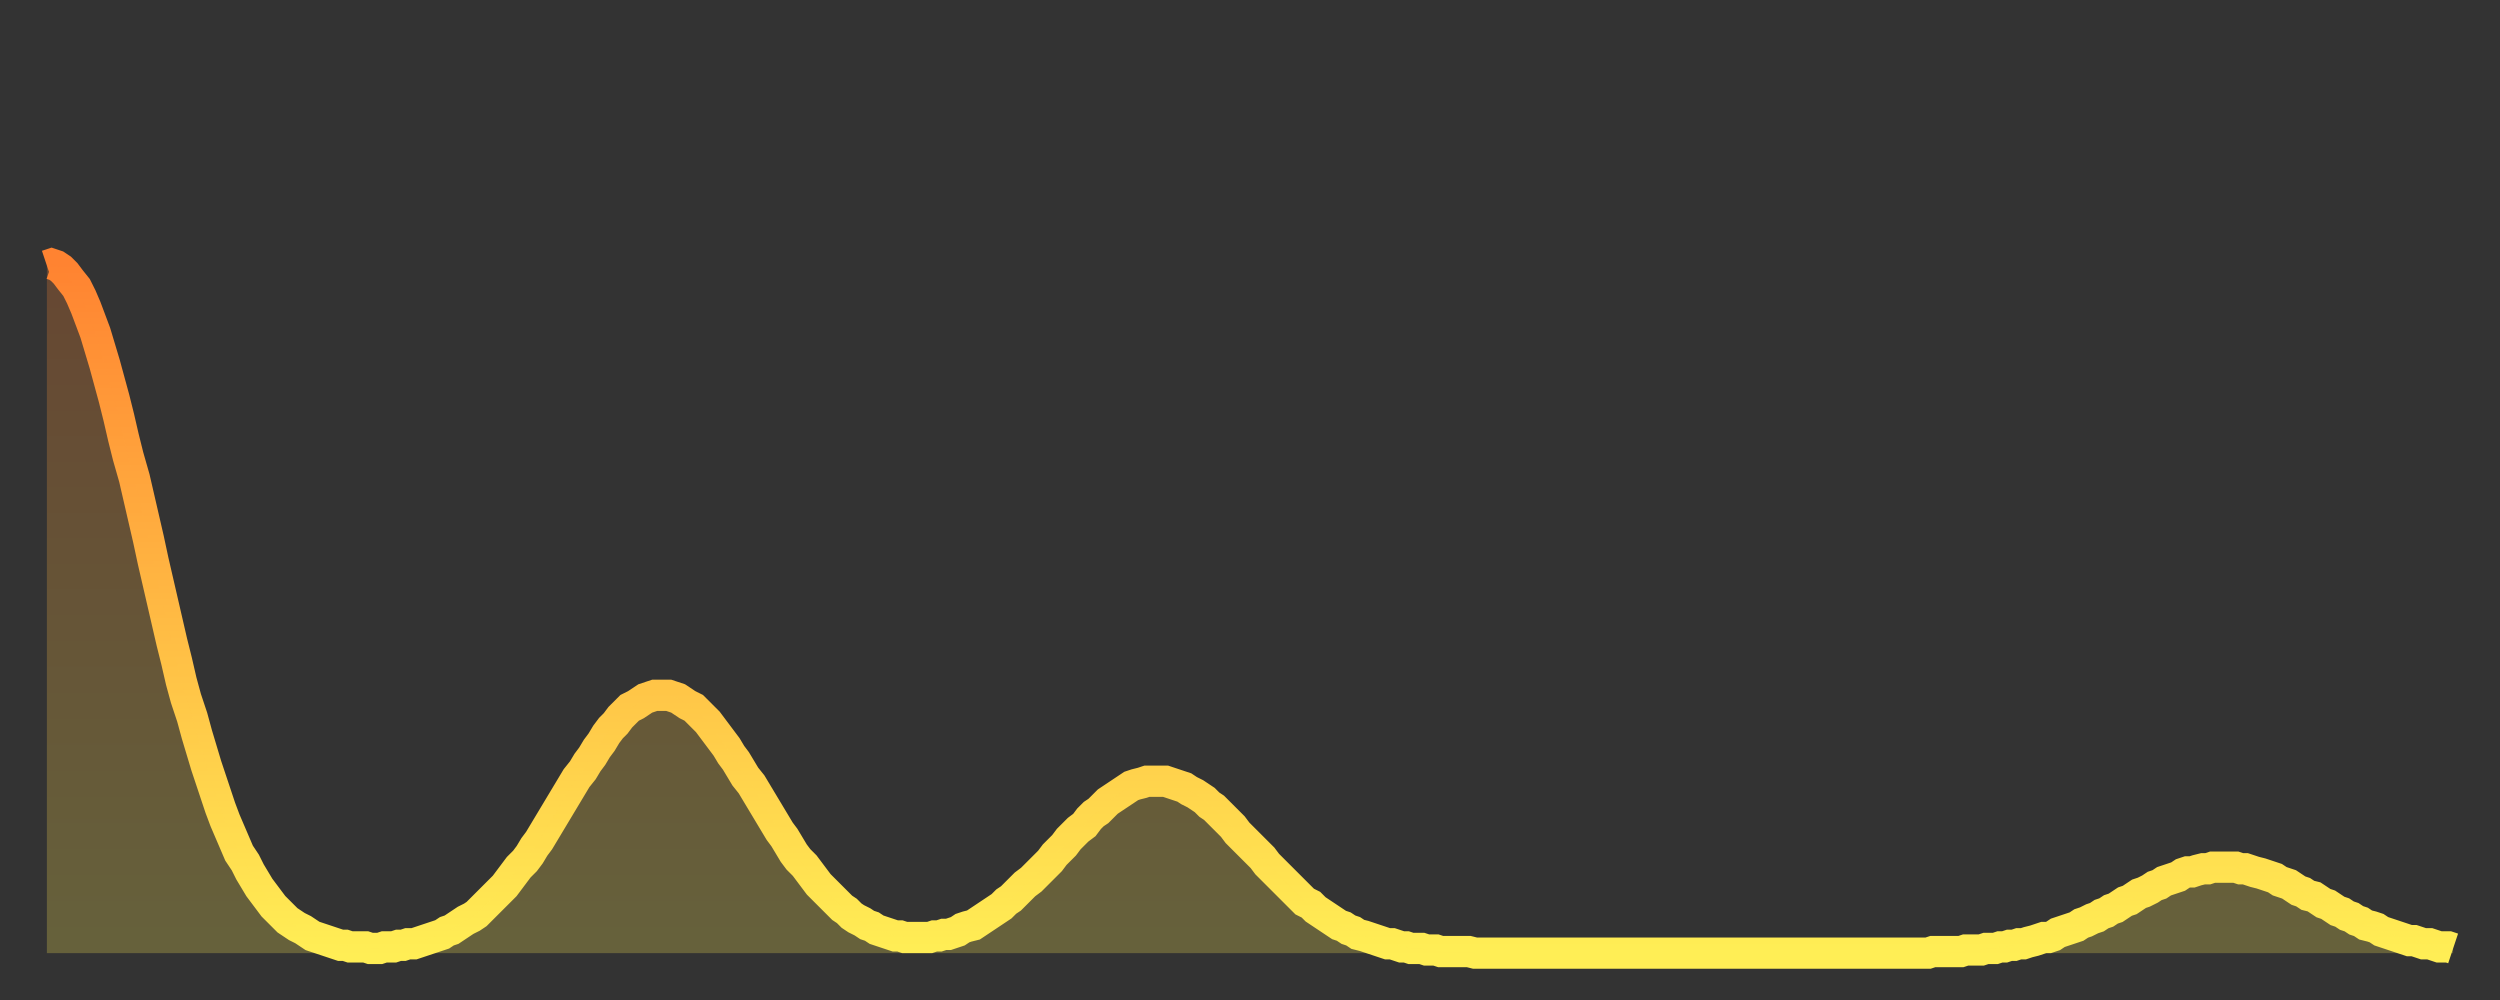 <?xml version="1.0" encoding="utf-8" ?>
<svg baseProfile="full" height="64" version="1.1" width="160" xmlns="http://www.w3.org/2000/svg" xmlns:ev="http://www.w3.org/2001/xml-events" xmlns:xlink="http://www.w3.org/1999/xlink"><rect width="100%" height="100%" fill="#333333" stroke="none"/><defs><linearGradient id="id1135110" x1="0" x2="0" y1="0" y2="1"><stop offset="0%" stop-color="#ff8331" /><stop offset="50%" stop-color="#ffb943" /><stop offset="100%" stop-color="#ffee55" /></linearGradient></defs><g transform="translate(3,3)"><g><path d="M 0.0 14.0 0.3 13.9 0.6 14.0 0.9 14.2 1.2 14.5 1.5 14.9 1.9 15.4 2.2 16.0 2.5 16.7 2.8 17.5 3.1 18.3 3.4 19.3 3.7 20.3 4.0 21.4 4.3 22.5 4.6 23.7 4.9 25.0 5.2 26.2 5.6 27.6 5.9 28.9 6.2 30.2 6.5 31.5 6.8 32.9 7.1 34.2 7.4 35.5 7.7 36.8 8.0 38.1 8.3 39.3 8.6 40.6 8.9 41.7 9.3 42.9 9.6 44.0 9.9 45.0 10.2 46.0 10.5 46.9 10.8 47.8 11.1 48.7 11.4 49.5 11.7 50.2 12.0 50.9 12.3 51.6 12.7 52.2 13.0 52.8 13.3 53.3 13.6 53.8 13.9 54.2 14.2 54.6 14.5 55.0 14.8 55.3 15.1 55.6 15.4 55.9 15.7 56.1 16.0 56.3 16.4 56.5 16.7 56.7 17.0 56.9 17.3 57.0 17.6 57.1 17.9 57.2 18.2 57.3 18.5 57.4 18.8 57.5 19.1 57.5 19.4 57.6 19.8 57.6 20.1 57.6 20.4 57.6 20.7 57.7 21.0 57.7 21.3 57.7 21.6 57.6 21.9 57.6 22.2 57.6 22.5 57.5 22.8 57.5 23.1 57.4 23.5 57.4 23.8 57.3 24.1 57.2 24.4 57.1 24.7 57.0 25.0 56.9 25.3 56.8 25.6 56.6 25.9 56.5 26.2 56.3 26.5 56.1 26.8 55.9 27.2 55.7 27.5 55.5 27.8 55.2 28.1 54.9 28.4 54.6 28.7 54.3 29.0 54.0 29.3 53.7 29.6 53.3 29.9 52.9 30.2 52.5 30.6 52.1 30.9 51.7 31.2 51.2 31.5 50.8 31.8 50.3 32.1 49.8 32.4 49.3 32.7 48.8 33.0 48.3 33.3 47.8 33.6 47.3 33.9 46.8 34.3 46.3 34.6 45.8 34.9 45.4 35.2 44.9 35.5 44.5 35.8 44.0 36.1 43.6 36.4 43.3 36.7 42.9 37.0 42.6 37.3 42.3 37.7 42.1 38.0 41.9 38.3 41.7 38.6 41.6 38.9 41.5 39.2 41.5 39.5 41.5 39.8 41.5 40.1 41.6 40.4 41.7 40.7 41.9 41.0 42.1 41.4 42.3 41.7 42.6 42.0 42.9 42.3 43.2 42.6 43.6 42.9 44.0 43.2 44.4 43.5 44.8 43.8 45.3 44.1 45.7 44.4 46.2 44.7 46.7 45.1 47.2 45.4 47.7 45.7 48.2 46.0 48.7 46.3 49.2 46.6 49.7 46.9 50.2 47.2 50.6 47.5 51.1 47.8 51.6 48.1 52.0 48.5 52.4 48.8 52.8 49.1 53.2 49.4 53.6 49.7 53.9 50.0 54.2 50.3 54.5 50.6 54.8 50.9 55.1 51.2 55.3 51.5 55.6 51.8 55.8 52.2 56.0 52.5 56.2 52.8 56.3 53.1 56.5 53.4 56.6 53.7 56.7 54.0 56.8 54.3 56.9 54.6 56.9 54.9 57.0 55.2 57.0 55.6 57.0 55.9 57.0 56.2 57.0 56.5 57.0 56.8 56.9 57.1 56.9 57.4 56.8 57.7 56.8 58.0 56.7 58.3 56.6 58.6 56.4 58.9 56.3 59.3 56.2 59.6 56.0 59.9 55.8 60.2 55.6 60.5 55.4 60.8 55.2 61.1 55.0 61.4 54.7 61.7 54.5 62.0 54.2 62.3 53.9 62.6 53.6 63.0 53.3 63.3 53.0 63.6 52.7 63.9 52.4 64.2 52.1 64.5 51.7 64.8 51.4 65.1 51.1 65.4 50.7 65.7 50.4 66.0 50.1 66.4 49.8 66.7 49.4 67.0 49.1 67.3 48.9 67.6 48.6 67.9 48.3 68.2 48.1 68.5 47.9 68.8 47.7 69.1 47.5 69.4 47.3 69.7 47.2 70.1 47.1 70.4 47.0 70.7 47.0 71.0 47.0 71.3 47.0 71.6 47.0 71.9 47.1 72.2 47.2 72.5 47.3 72.8 47.4 73.1 47.6 73.5 47.8 73.8 48.0 74.1 48.2 74.4 48.5 74.7 48.7 75.0 49.0 75.3 49.3 75.6 49.6 75.9 49.9 76.2 50.3 76.5 50.6 76.8 50.9 77.2 51.3 77.5 51.6 77.8 51.9 78.1 52.3 78.4 52.6 78.7 52.9 79.0 53.2 79.3 53.5 79.6 53.8 79.9 54.1 80.2 54.4 80.5 54.7 80.9 54.9 81.2 55.2 81.5 55.4 81.8 55.6 82.1 55.8 82.4 56.0 82.7 56.2 83.0 56.3 83.3 56.5 83.6 56.6 83.9 56.8 84.3 56.9 84.6 57.0 84.9 57.1 85.2 57.2 85.5 57.3 85.8 57.4 86.1 57.4 86.4 57.5 86.7 57.6 87.0 57.6 87.3 57.7 87.6 57.7 88.0 57.7 88.3 57.8 88.6 57.8 88.9 57.8 89.2 57.9 89.5 57.9 89.8 57.9 90.1 57.9 90.4 57.9 90.7 57.9 91.0 57.9 91.4 58.0 91.7 58.0 92.0 58.0 92.3 58.0 92.6 58.0 92.9 58.0 93.2 58.0 93.5 58.0 93.8 58.0 94.1 58.0 94.4 58.0 94.7 58.0 95.1 58.0 95.4 58.0 95.7 58.0 96.0 58.0 96.3 58.0 96.6 58.0 96.9 58.0 97.2 58.0 97.5 58.0 97.8 58.0 98.1 58.0 98.4 58.0 98.8 58.0 99.1 58.0 99.4 58.0 99.7 58.0 100.0 58.0 100.3 58.0 100.6 58.0 100.9 58.0 101.2 58.0 101.5 58.0 101.8 58.0 102.2 58.0 102.5 58.0 102.8 58.0 103.1 58.0 103.4 58.0 103.7 58.0 104.0 58.0 104.3 58.0 104.6 58.0 104.9 58.0 105.2 58.0 105.5 58.0 105.9 58.0 106.2 58.0 106.5 58.0 106.8 58.0 107.1 58.0 107.4 58.0 107.7 58.0 108.0 58.0 108.3 58.0 108.6 58.0 108.9 58.0 109.3 58.0 109.6 58.0 109.9 58.0 110.2 58.0 110.5 58.0 110.8 58.0 111.1 58.0 111.4 58.0 111.7 58.0 112.0 58.0 112.3 58.0 112.6 58.0 113.0 58.0 113.3 58.0 113.6 58.0 113.9 58.0 114.2 58.0 114.5 58.0 114.8 58.0 115.1 58.0 115.4 58.0 115.7 58.0 116.0 58.0 116.3 58.0 116.7 58.0 117.0 58.0 117.3 58.0 117.6 58.0 117.9 58.0 118.2 58.0 118.5 58.0 118.8 58.0 119.1 58.0 119.4 58.0 119.7 58.0 120.1 58.0 120.4 58.0 120.7 57.9 121.0 57.9 121.3 57.9 121.6 57.9 121.9 57.9 122.2 57.9 122.5 57.9 122.8 57.8 123.1 57.8 123.4 57.8 123.8 57.8 124.1 57.7 124.4 57.7 124.7 57.7 125.0 57.6 125.3 57.6 125.6 57.5 125.9 57.5 126.2 57.4 126.5 57.4 126.8 57.3 127.2 57.2 127.5 57.1 127.8 57.0 128.1 57.0 128.4 56.9 128.7 56.7 129.0 56.6 129.3 56.5 129.6 56.4 129.9 56.3 130.2 56.1 130.5 56.0 130.9 55.8 131.2 55.7 131.5 55.5 131.8 55.4 132.1 55.2 132.4 55.1 132.7 54.9 133.0 54.7 133.3 54.6 133.6 54.4 133.9 54.2 134.2 54.1 134.6 53.9 134.9 53.7 135.2 53.6 135.5 53.4 135.8 53.3 136.1 53.2 136.4 53.1 136.7 52.9 137.0 52.8 137.3 52.8 137.6 52.7 138.0 52.6 138.3 52.6 138.6 52.5 138.9 52.5 139.2 52.5 139.5 52.5 139.8 52.5 140.1 52.5 140.4 52.6 140.7 52.6 141.0 52.7 141.3 52.8 141.7 52.9 142.0 53.0 142.3 53.1 142.6 53.2 142.9 53.4 143.2 53.5 143.5 53.6 143.8 53.8 144.1 54.0 144.4 54.1 144.7 54.3 145.1 54.4 145.4 54.6 145.7 54.8 146.0 54.9 146.3 55.1 146.6 55.3 146.9 55.4 147.2 55.6 147.5 55.7 147.8 55.9 148.1 56.0 148.4 56.2 148.8 56.3 149.1 56.4 149.4 56.6 149.7 56.7 150.0 56.8 150.3 56.9 150.6 57.0 150.9 57.1 151.2 57.2 151.5 57.2 151.8 57.3 152.1 57.4 152.5 57.4 152.8 57.5 153.1 57.6 153.4 57.6 153.7 57.6 154.0 57.7" fill="none" id="graph-curve" opacity="1" stroke="url(#id1135110)" stroke-width="2" /><path d="M 0 58 L 0.0 14.0 0.3 13.9 0.6 14.0 0.9 14.2 1.2 14.5 1.5 14.9 1.9 15.4 2.2 16.0 2.5 16.7 2.8 17.5 3.1 18.3 3.4 19.3 3.7 20.3 4.0 21.4 4.3 22.5 4.6 23.7 4.9 25.0 5.2 26.2 5.6 27.6 5.9 28.9 6.2 30.2 6.5 31.5 6.8 32.9 7.1 34.2 7.4 35.5 7.7 36.8 8.0 38.1 8.3 39.3 8.6 40.6 8.9 41.7 9.3 42.9 9.6 44.0 9.9 45.0 10.2 46.0 10.5 46.9 10.8 47.8 11.1 48.7 11.4 49.5 11.7 50.2 12.0 50.9 12.3 51.6 12.7 52.2 13.0 52.8 13.3 53.3 13.6 53.8 13.9 54.2 14.2 54.6 14.5 55.0 14.8 55.3 15.1 55.6 15.4 55.9 15.7 56.1 16.0 56.3 16.4 56.5 16.7 56.7 17.0 56.9 17.3 57.0 17.6 57.1 17.9 57.2 18.2 57.3 18.5 57.4 18.8 57.5 19.1 57.5 19.4 57.6 19.8 57.6 20.1 57.6 20.4 57.6 20.7 57.7 21.0 57.7 21.3 57.7 21.6 57.6 21.9 57.6 22.2 57.6 22.5 57.5 22.8 57.5 23.1 57.4 23.5 57.4 23.8 57.3 24.1 57.2 24.4 57.1 24.7 57.0 25.0 56.9 25.3 56.8 25.6 56.6 25.9 56.5 26.2 56.3 26.5 56.1 26.8 55.9 27.2 55.7 27.5 55.5 27.8 55.2 28.1 54.9 28.4 54.6 28.7 54.3 29.0 54.0 29.3 53.7 29.6 53.3 29.9 52.9 30.2 52.5 30.6 52.1 30.9 51.7 31.2 51.2 31.5 50.8 31.8 50.3 32.1 49.8 32.4 49.3 32.7 48.8 33.0 48.3 33.3 47.8 33.6 47.3 33.9 46.8 34.3 46.3 34.6 45.8 34.9 45.4 35.2 44.9 35.5 44.5 35.8 44.0 36.1 43.6 36.4 43.3 36.7 42.9 37.0 42.6 37.3 42.3 37.7 42.1 38.0 41.9 38.3 41.7 38.6 41.6 38.9 41.5 39.2 41.5 39.5 41.5 39.8 41.5 40.1 41.6 40.4 41.7 40.7 41.9 41.0 42.1 41.4 42.3 41.7 42.6 42.0 42.9 42.3 43.2 42.6 43.6 42.9 44.0 43.2 44.4 43.5 44.8 43.8 45.3 44.1 45.7 44.4 46.2 44.7 46.7 45.1 47.2 45.4 47.7 45.7 48.2 46.0 48.7 46.3 49.2 46.6 49.7 46.9 50.2 47.2 50.6 47.5 51.1 47.8 51.6 48.1 52.0 48.5 52.4 48.8 52.8 49.1 53.2 49.4 53.6 49.7 53.9 50.0 54.2 50.3 54.5 50.6 54.8 50.9 55.1 51.2 55.3 51.5 55.6 51.8 55.8 52.2 56.0 52.5 56.2 52.8 56.3 53.1 56.5 53.4 56.6 53.7 56.7 54.0 56.8 54.3 56.9 54.6 56.9 54.9 57.0 55.2 57.0 55.6 57.0 55.9 57.0 56.2 57.0 56.5 57.0 56.8 56.9 57.1 56.9 57.4 56.8 57.7 56.8 58.0 56.7 58.3 56.6 58.6 56.4 58.9 56.3 59.3 56.2 59.6 56.0 59.9 55.8 60.2 55.6 60.5 55.4 60.8 55.2 61.1 55.0 61.4 54.7 61.7 54.5 62.0 54.2 62.3 53.9 62.6 53.6 63.0 53.3 63.3 53.0 63.6 52.7 63.9 52.4 64.2 52.1 64.5 51.7 64.8 51.4 65.1 51.1 65.4 50.7 65.7 50.4 66.0 50.1 66.4 49.8 66.7 49.4 67.0 49.1 67.3 48.9 67.6 48.6 67.9 48.3 68.2 48.1 68.5 47.9 68.8 47.7 69.1 47.5 69.4 47.3 69.7 47.2 70.1 47.1 70.4 47.0 70.7 47.0 71.0 47.0 71.3 47.0 71.6 47.0 71.9 47.1 72.2 47.2 72.5 47.3 72.8 47.4 73.1 47.6 73.5 47.8 73.8 48.0 74.1 48.2 74.4 48.5 74.7 48.7 75.0 49.0 75.3 49.3 75.6 49.6 75.9 49.9 76.2 50.3 76.5 50.6 76.8 50.9 77.2 51.3 77.5 51.6 77.8 51.9 78.1 52.3 78.4 52.6 78.7 52.9 79.0 53.2 79.3 53.5 79.6 53.8 79.9 54.1 80.2 54.4 80.5 54.7 80.9 54.9 81.2 55.2 81.5 55.4 81.8 55.6 82.1 55.8 82.4 56.0 82.7 56.2 83.0 56.3 83.3 56.5 83.6 56.6 83.9 56.8 84.3 56.9 84.6 57.0 84.9 57.1 85.2 57.2 85.5 57.3 85.8 57.4 86.1 57.4 86.4 57.5 86.7 57.6 87.0 57.6 87.3 57.7 87.6 57.7 88.0 57.7 88.3 57.8 88.6 57.8 88.9 57.8 89.2 57.9 89.5 57.9 89.8 57.9 90.1 57.9 90.4 57.9 90.7 57.9 91.0 57.9 91.4 58.0 91.7 58.0 92.0 58.0 92.3 58.0 92.6 58.0 92.9 58.0 93.2 58.0 93.5 58.0 93.8 58.0 94.1 58.0 94.4 58.0 94.7 58.0 95.1 58.0 95.4 58.0 95.7 58.0 96.0 58.0 96.3 58.0 96.6 58.0 96.9 58.0 97.2 58.0 97.5 58.0 97.8 58.0 98.1 58.0 98.4 58.0 98.8 58.0 99.1 58.0 99.4 58.0 99.7 58.0 100.0 58.0 100.3 58.0 100.6 58.0 100.9 58.0 101.2 58.0 101.5 58.0 101.8 58.0 102.2 58.0 102.5 58.0 102.8 58.0 103.1 58.0 103.4 58.0 103.7 58.0 104.0 58.0 104.3 58.0 104.6 58.0 104.9 58.0 105.2 58.0 105.5 58.0 105.9 58.0 106.2 58.0 106.5 58.0 106.8 58.0 107.1 58.0 107.4 58.0 107.7 58.0 108.0 58.0 108.3 58.0 108.6 58.0 108.9 58.0 109.3 58.0 109.6 58.0 109.9 58.0 110.2 58.0 110.5 58.0 110.8 58.0 111.1 58.0 111.4 58.0 111.7 58.0 112.0 58.0 112.3 58.0 112.6 58.0 113.0 58.0 113.3 58.0 113.6 58.0 113.9 58.0 114.2 58.0 114.5 58.0 114.8 58.0 115.1 58.0 115.4 58.0 115.7 58.0 116.0 58.0 116.3 58.0 116.7 58.0 117.0 58.0 117.3 58.0 117.6 58.0 117.9 58.0 118.2 58.0 118.5 58.0 118.8 58.0 119.1 58.0 119.4 58.0 119.7 58.0 120.1 58.0 120.4 58.0 120.7 57.9 121.0 57.9 121.3 57.9 121.6 57.9 121.9 57.9 122.2 57.9 122.5 57.9 122.8 57.8 123.1 57.8 123.4 57.8 123.8 57.8 124.1 57.7 124.4 57.7 124.7 57.7 125.0 57.6 125.3 57.6 125.6 57.5 125.9 57.5 126.2 57.4 126.5 57.4 126.8 57.3 127.2 57.2 127.5 57.1 127.8 57.0 128.1 57.0 128.4 56.9 128.7 56.7 129.0 56.6 129.3 56.5 129.6 56.4 129.9 56.3 130.2 56.1 130.5 56.0 130.9 55.8 131.2 55.7 131.5 55.5 131.8 55.4 132.1 55.2 132.4 55.1 132.7 54.9 133.0 54.7 133.3 54.6 133.6 54.4 133.9 54.2 134.2 54.1 134.6 53.9 134.9 53.7 135.2 53.6 135.5 53.4 135.8 53.3 136.1 53.2 136.4 53.1 136.7 52.9 137.0 52.8 137.3 52.8 137.6 52.7 138.0 52.6 138.3 52.6 138.6 52.5 138.9 52.5 139.2 52.5 139.5 52.5 139.8 52.5 140.1 52.5 140.4 52.6 140.7 52.6 141.0 52.7 141.3 52.8 141.7 52.9 142.0 53.0 142.3 53.1 142.6 53.2 142.9 53.4 143.2 53.5 143.5 53.6 143.8 53.8 144.1 54.0 144.4 54.1 144.7 54.3 145.1 54.4 145.4 54.6 145.7 54.8 146.0 54.9 146.3 55.1 146.6 55.3 146.9 55.4 147.2 55.6 147.5 55.7 147.8 55.9 148.1 56.0 148.4 56.2 148.8 56.3 149.1 56.4 149.4 56.6 149.7 56.7 150.0 56.8 150.3 56.9 150.6 57.0 150.9 57.1 151.2 57.2 151.5 57.2 151.8 57.3 152.1 57.4 152.5 57.4 152.8 57.5 153.1 57.6 153.4 57.6 153.7 57.6 154.0 57.7 154 58" fill="url(#id1135110)" fill-opacity=".25" id="graph-shadow" /></g></g></svg>